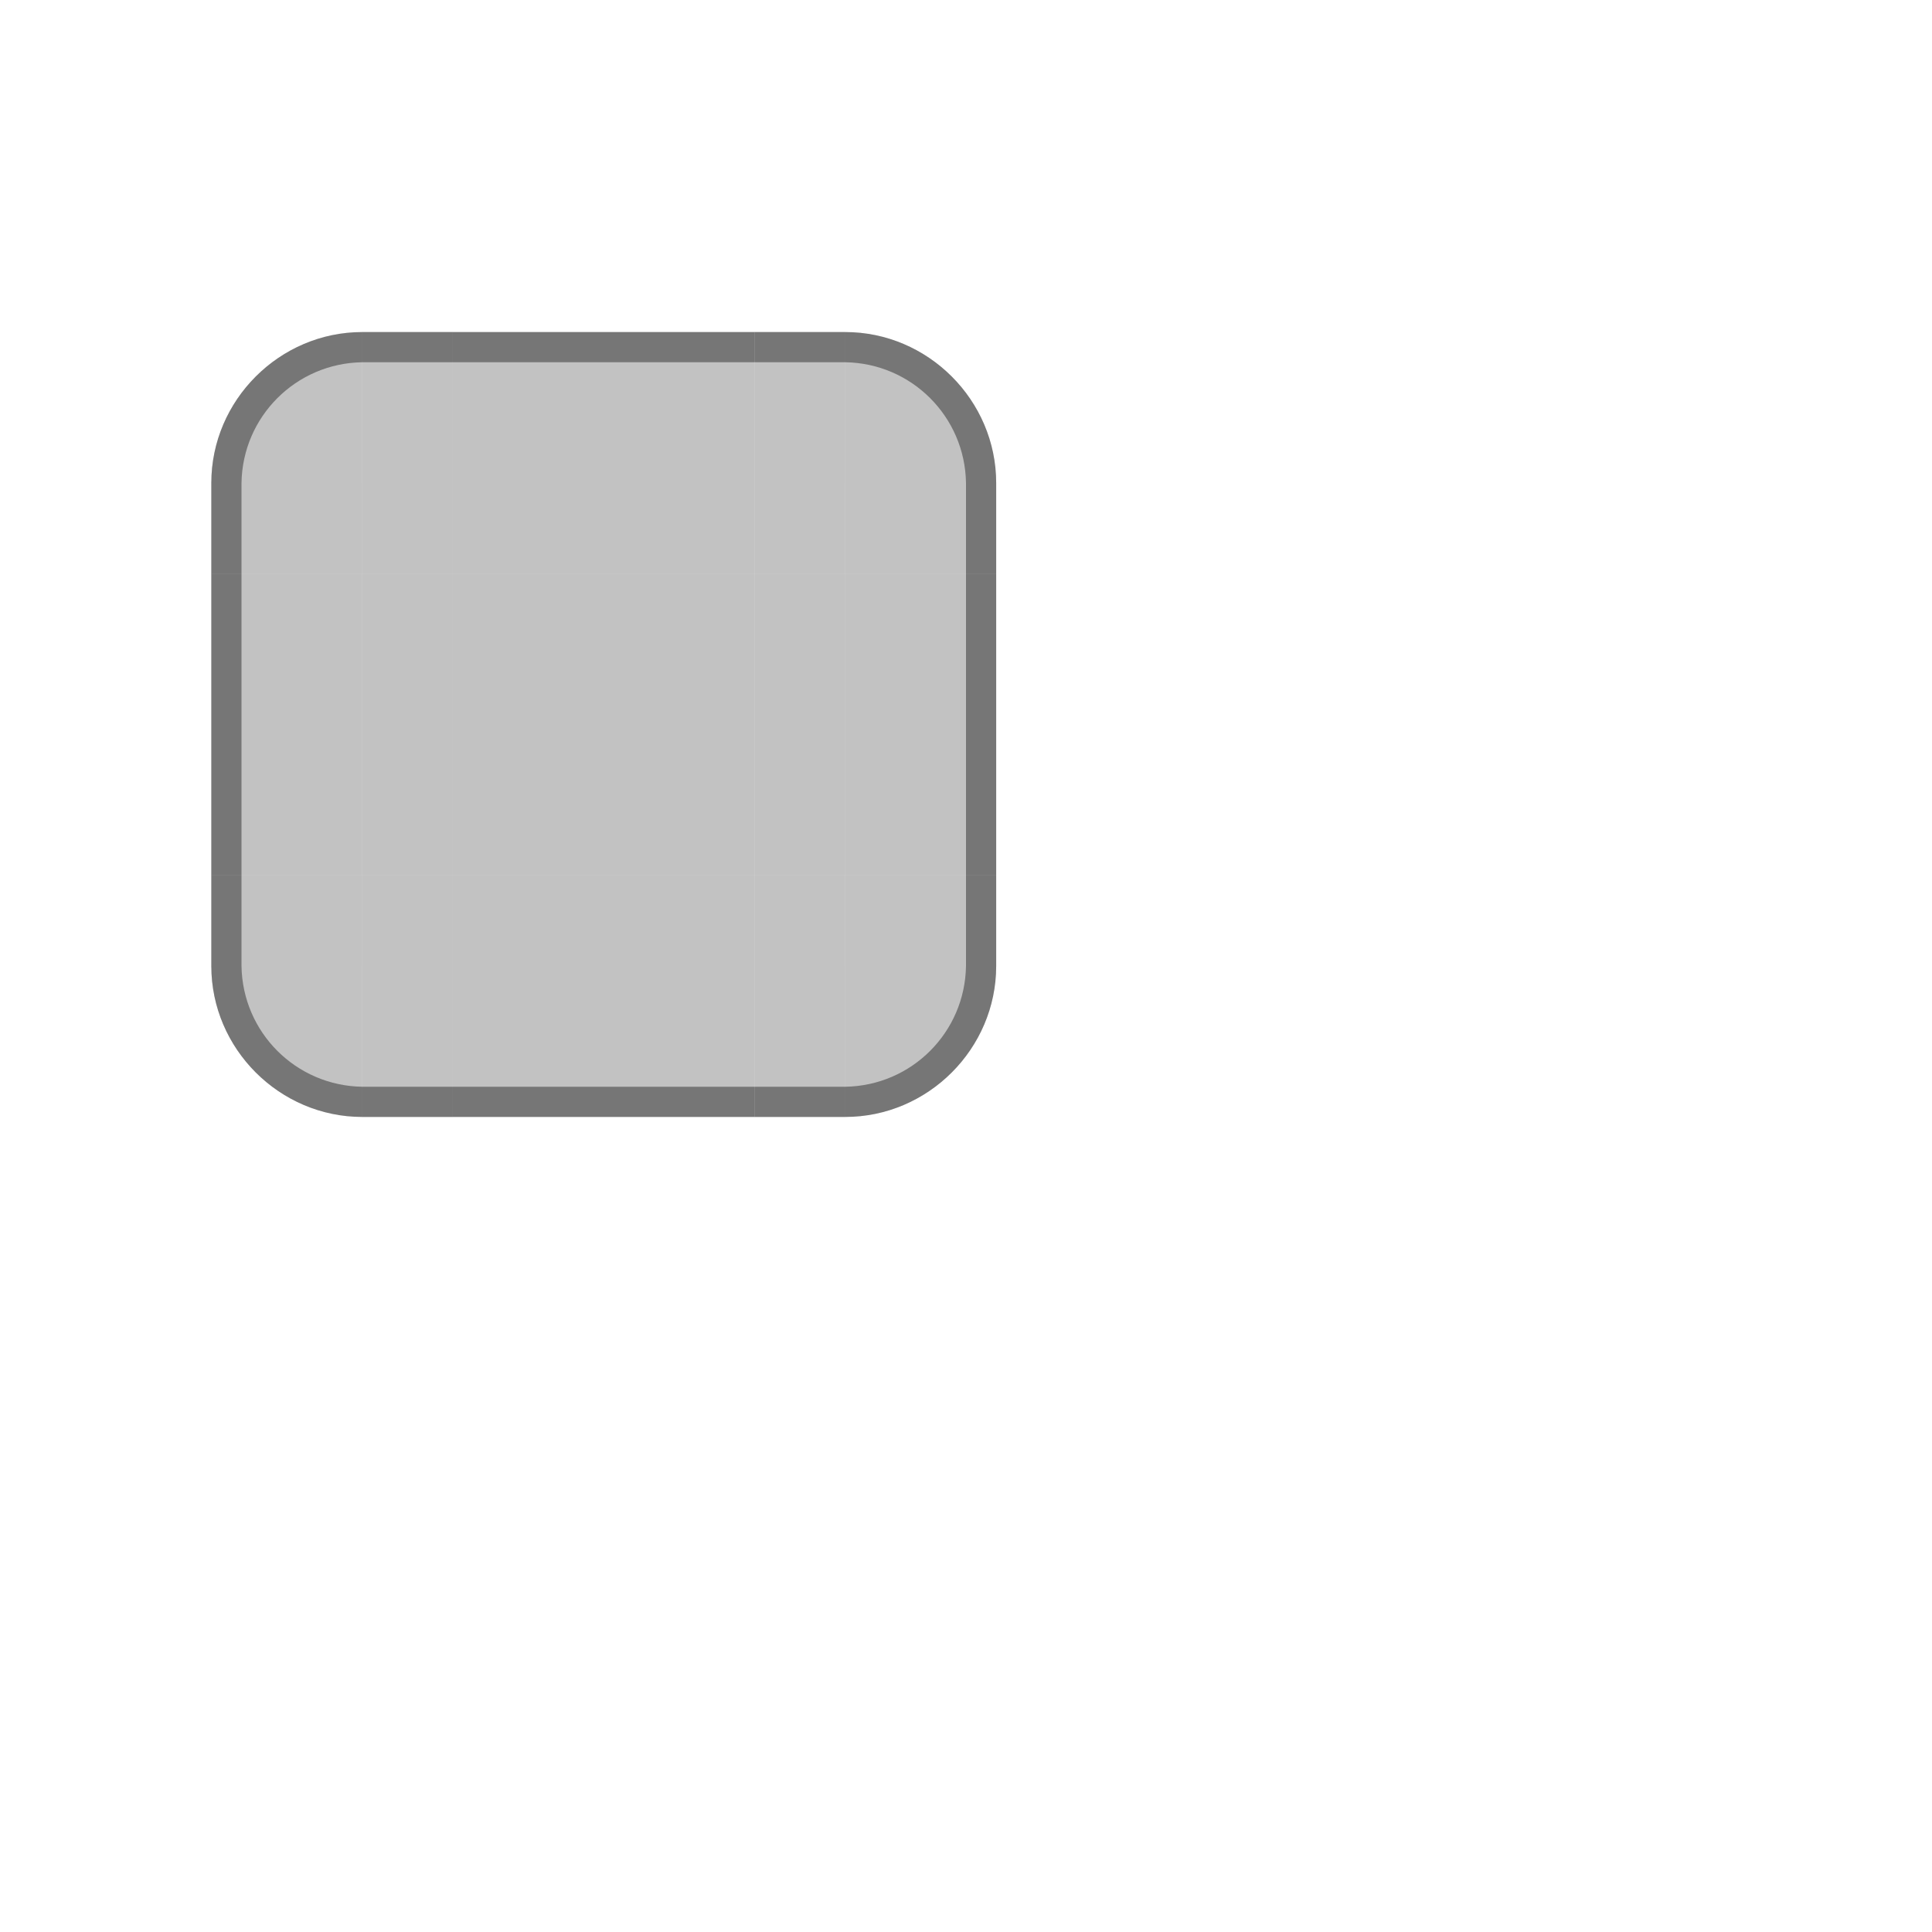 <?xml version="1.0" encoding="UTF-8" standalone="no"?>
<!-- Created with Inkscape (http://www.inkscape.org/) -->
<svg
   xmlns:dc="http://purl.org/dc/elements/1.1/"
   xmlns:cc="http://creativecommons.org/ns#"
   xmlns:rdf="http://www.w3.org/1999/02/22-rdf-syntax-ns#"
   xmlns:svg="http://www.w3.org/2000/svg"
   xmlns="http://www.w3.org/2000/svg"
   xmlns:xlink="http://www.w3.org/1999/xlink"
   xmlns:sodipodi="http://sodipodi.sourceforge.net/DTD/sodipodi-0.dtd"
   xmlns:inkscape="http://www.inkscape.org/namespaces/inkscape"
   width="64"
   height="64"
   id="svg6236"
   sodipodi:version="0.32"
   inkscape:version="0.46"
   sodipodi:docbase="/home/ivan/Documents/Art/Plasma/Theme 02/Process/Lancelot Inner Background"
   sodipodi:docname="inner-background.svgz"
   inkscape:output_extension="org.inkscape.output.svgz.inkscape"
   version="1.0">
  <sodipodi:namedview
     id="base"
     pagecolor="#ffffff"
     bordercolor="#666666"
     borderopacity="1.0"
     gridtolerance="10000"
     guidetolerance="10"
     objecttolerance="10"
     inkscape:pageopacity="0.0"
     inkscape:pageshadow="2"
     inkscape:zoom="9.8125"
     inkscape:cx="-3.9745229"
     inkscape:cy="39.337579"
     inkscape:document-units="px"
     inkscape:current-layer="layer1"
     inkscape:window-width="1432"
     inkscape:window-height="828"
     inkscape:window-x="0"
     inkscape:window-y="33"
     width="64px"
     height="64px"
     showgrid="true">
    <inkscape:grid
       type="xygrid"
       id="grid2389" />
  </sodipodi:namedview>
  <defs
     id="defs6238">
    <linearGradient
       id="linearGradient3609">
      <stop
         style="stop-color:#646464;stop-opacity:0.392;"
         offset="0"
         id="stop3611" />
      <stop
         style="stop-color:#000000;stop-opacity:0;"
         offset="1"
         id="stop3613" />
    </linearGradient>
    <inkscape:perspective
       sodipodi:type="inkscape:persp3d"
       inkscape:vp_x="0 : 32 : 1"
       inkscape:vp_y="0 : 1000 : 0"
       inkscape:vp_z="64 : 32 : 1"
       inkscape:persp3d-origin="32 : 21.333333 : 1"
       id="perspective16" />
    <clipPath
       clipPathUnits="userSpaceOnUse"
       id="clipPath3458">
      <rect
         ry="0"
         rx="0"
         y="9"
         x="-25"
         height="10"
         width="10"
         id="rect3460"
         style="opacity:1;fill:#ffffff;fill-opacity:1;stroke:none;stroke-width:1;stroke-linecap:round;stroke-linejoin:round;stroke-miterlimit:4;stroke-dasharray:none;stroke-dashoffset:0;stroke-opacity:0.484" />
    </clipPath>
    <clipPath
       clipPathUnits="userSpaceOnUse"
       id="clipPath3469">
      <rect
         style="opacity:1;fill:#ffffff;fill-opacity:1;stroke:none;stroke-width:1;stroke-linecap:round;stroke-linejoin:round;stroke-miterlimit:4;stroke-dasharray:none;stroke-dashoffset:0;stroke-opacity:0.484"
         id="rect3471"
         width="10"
         height="10"
         x="-15"
         y="9"
         rx="0"
         ry="0" />
    </clipPath>
    <clipPath
       clipPathUnits="userSpaceOnUse"
       id="clipPath3475">
      <rect
         ry="0"
         rx="0"
         y="19"
         x="-35"
         height="10"
         width="10"
         id="rect3477"
         style="opacity:1;fill:#ffffff;fill-opacity:1;stroke:none;stroke-width:1;stroke-linecap:round;stroke-linejoin:round;stroke-miterlimit:4;stroke-dasharray:none;stroke-dashoffset:0;stroke-opacity:0.484" />
    </clipPath>
    <clipPath
       clipPathUnits="userSpaceOnUse"
       id="clipPath3481">
      <rect
         style="opacity:1;fill:#ffffff;fill-opacity:1;stroke:none;stroke-width:1;stroke-linecap:round;stroke-linejoin:round;stroke-miterlimit:4;stroke-dasharray:none;stroke-dashoffset:0;stroke-opacity:0.484"
         id="rect3483"
         width="10"
         height="10"
         x="-25"
         y="19"
         rx="0"
         ry="0" />
    </clipPath>
    <clipPath
       clipPathUnits="userSpaceOnUse"
       id="clipPath3487">
      <rect
         ry="0"
         rx="0"
         y="19"
         x="-15"
         height="10"
         width="10"
         id="rect3489"
         style="opacity:1;fill:#ffffff;fill-opacity:1;stroke:none;stroke-width:1;stroke-linecap:round;stroke-linejoin:round;stroke-miterlimit:4;stroke-dasharray:none;stroke-dashoffset:0;stroke-opacity:0.484" />
    </clipPath>
    <clipPath
       clipPathUnits="userSpaceOnUse"
       id="clipPath3493">
      <rect
         style="opacity:1;fill:#ffffff;fill-opacity:1;stroke:none;stroke-width:1;stroke-linecap:round;stroke-linejoin:round;stroke-miterlimit:4;stroke-dasharray:none;stroke-dashoffset:0;stroke-opacity:0.484"
         id="rect3495"
         width="10"
         height="10"
         x="-35"
         y="29"
         rx="0"
         ry="0" />
    </clipPath>
    <clipPath
       clipPathUnits="userSpaceOnUse"
       id="clipPath3499">
      <rect
         ry="0"
         rx="0"
         y="29"
         x="-25"
         height="10"
         width="10"
         id="rect3501"
         style="opacity:1;fill:#ffffff;fill-opacity:1;stroke:none;stroke-width:1;stroke-linecap:round;stroke-linejoin:round;stroke-miterlimit:4;stroke-dasharray:none;stroke-dashoffset:0;stroke-opacity:0.484" />
    </clipPath>
    <clipPath
       clipPathUnits="userSpaceOnUse"
       id="clipPath3505">
      <rect
         style="opacity:1;fill:#ffffff;fill-opacity:1;stroke:none;stroke-width:1;stroke-linecap:round;stroke-linejoin:round;stroke-miterlimit:4;stroke-dasharray:none;stroke-dashoffset:0;stroke-opacity:0.484"
         id="rect3507"
         width="10"
         height="10"
         x="-15"
         y="29"
         rx="0"
         ry="0" />
    </clipPath>
  </defs>
  <g
     inkscape:label="Layer 1"
     id="layer1"
     inkscape:groupmode="layer">
    <rect
       style="opacity:1;fill:#2e3436;fill-opacity:0.961;stroke:none;stroke-width:1;stroke-linecap:round;stroke-linejoin:round;stroke-miterlimit:4;stroke-dasharray:none;stroke-dashoffset:0;stroke-opacity:0.484"
       id="rect"
       width="30"
       height="30"
       x="-35"
       y="9"
       rx="4.948"
       ry="4.948"
       inkscape:label="#rect3163" />
    <g
       id="top"
       inkscape:label="#g3580"
       style="fill:#646464;fill-opacity:0.392">
      <rect
         style="opacity:1;fill:#646464;fill-opacity:0;stroke:none;stroke-width:1;stroke-linecap:round;stroke-linejoin:round;stroke-miterlimit:4;stroke-dasharray:none;stroke-dashoffset:0;stroke-opacity:0.484"
         id="rect3280"
         width="10"
         height="10"
         x="15"
         y="9" />
      <rect
         y="11"
         x="15"
         height="5"
         width="10"
         id="rect3532"
         style="opacity:1;fill:#646464;fill-opacity:0.392;stroke:none;stroke-width:1;stroke-linecap:round;stroke-linejoin:round;stroke-miterlimit:4;stroke-dasharray:none;stroke-dashoffset:0;stroke-opacity:0.484" />
      <rect
         style="opacity:1;fill:#646464;fill-opacity:0.392;stroke:none;stroke-width:1;stroke-linecap:round;stroke-linejoin:round;stroke-miterlimit:4;stroke-dasharray:none;stroke-dashoffset:0;stroke-opacity:0.484"
         id="rect3540"
         width="10"
         height="3"
         x="15"
         y="16" />
      <path
         style="opacity:1;fill:#000000;fill-opacity:0.392;stroke:none;stroke-width:1;stroke-linecap:round;stroke-linejoin:round;stroke-miterlimit:4;stroke-dasharray:none;stroke-dashoffset:0;stroke-opacity:0.484"
         d="M 15 11 L 15 12 L 25 12 L 25 11 L 15 11 z "
         id="rect3311" />
    </g>
    <g
       id="center"
       inkscape:label="#g3588"
       style="fill:#646464;fill-opacity:0.392">
      <rect
         y="19"
         x="15"
         height="10"
         width="10"
         id="rect3546"
         style="opacity:1;fill:#646464;fill-opacity:0.392;stroke:none;stroke-width:1;stroke-linecap:round;stroke-linejoin:round;stroke-miterlimit:4;stroke-dasharray:none;stroke-dashoffset:0;stroke-opacity:0.484" />
    </g>
    <use
       x="0"
       y="0"
       xlink:href="#top"
       id="bottom"
       transform="matrix(1,0,0,-1,0,48)"
       width="64"
       height="64"
       inkscape:label="#use3294" />
    <use
       x="0"
       y="0"
       xlink:href="#top"
       id="left"
       transform="matrix(0,-1,1,0,-4,44)"
       width="64"
       height="64"
       inkscape:label="#use3296" />
    <use
       x="0"
       y="0"
       xlink:href="#top"
       id="right"
       transform="matrix(0,-1,-1,0,44,44)"
       width="64"
       height="64"
       inkscape:label="#use3300" />
    <g
       id="topleft"
       inkscape:label="#g3576"
       style="fill:#646464;fill-opacity:0.392">
      <rect
         style="opacity:1;fill:#646464;fill-opacity:0;stroke:none;stroke-width:1;stroke-linecap:round;stroke-linejoin:round;stroke-miterlimit:4;stroke-dasharray:none;stroke-dashoffset:0;stroke-opacity:0.484"
         id="rect3278"
         width="10"
         height="10"
         x="5"
         y="9" />
      <path
         id="path3526"
         d="M 12,11 C 9.259,11 7,13.259 7,16 L 12,16 L 12,11 z"
         style="fill:#646464;fill-opacity:0.392;stroke:none;stroke-width:1;stroke-linecap:round;stroke-linejoin:round;stroke-miterlimit:4;stroke-dashoffset:0;stroke-opacity:0.484"
         sodipodi:nodetypes="cccc" />
      <rect
         y="16"
         x="12"
         height="3"
         width="3"
         id="rect3538"
         style="opacity:1;fill:#646464;fill-opacity:0.392;stroke:none;stroke-width:1;stroke-linecap:round;stroke-linejoin:round;stroke-miterlimit:4;stroke-dasharray:none;stroke-dashoffset:0;stroke-opacity:0.484" />
      <rect
         y="11"
         x="12"
         height="5"
         width="3"
         id="rect3597"
         style="opacity:1;fill:#646464;fill-opacity:0.392;stroke:none;stroke-width:1;stroke-linecap:round;stroke-linejoin:round;stroke-miterlimit:4;stroke-dasharray:none;stroke-dashoffset:0;stroke-opacity:0.484" />
      <rect
         style="opacity:1;fill:#646464;fill-opacity:0.392;stroke:none;stroke-width:1;stroke-linecap:round;stroke-linejoin:round;stroke-miterlimit:4;stroke-dasharray:none;stroke-dashoffset:0;stroke-opacity:0.484"
         id="rect3599"
         width="5"
         height="3"
         x="7"
         y="16" />
      <path
         style="fill:#000000;fill-opacity:0.392;stroke:none;stroke-width:1;stroke-linecap:round;stroke-linejoin:round;stroke-miterlimit:4;stroke-dashoffset:0;stroke-opacity:0.484"
         d="M 12 11 C 9.259 11 7 13.259 7 16 L 7 19 L 8 19 L 8 16 C 8.034 13.801 9.801 12.034 12 12 L 15 12 L 15 11 L 12 11 z "
         id="path3306" />
    </g>
    <use
       x="0"
       y="0"
       xlink:href="#topleft"
       id="topright"
       transform="matrix(-1,0,0,1,40,0)"
       width="64"
       height="64"
       inkscape:label="#use3319" />
    <use
       x="0"
       y="0"
       xlink:href="#topleft"
       id="bottomleft"
       transform="matrix(1,0,0,-1,0,48)"
       width="64"
       height="64"
       inkscape:label="#use3321" />
    <use
       x="0"
       y="0"
       xlink:href="#topleft"
       id="bottomright"
       transform="matrix(-1,0,0,-1,40,48)"
       width="64"
       height="64"
       inkscape:label="#use3323" />
  </g>
</svg>
